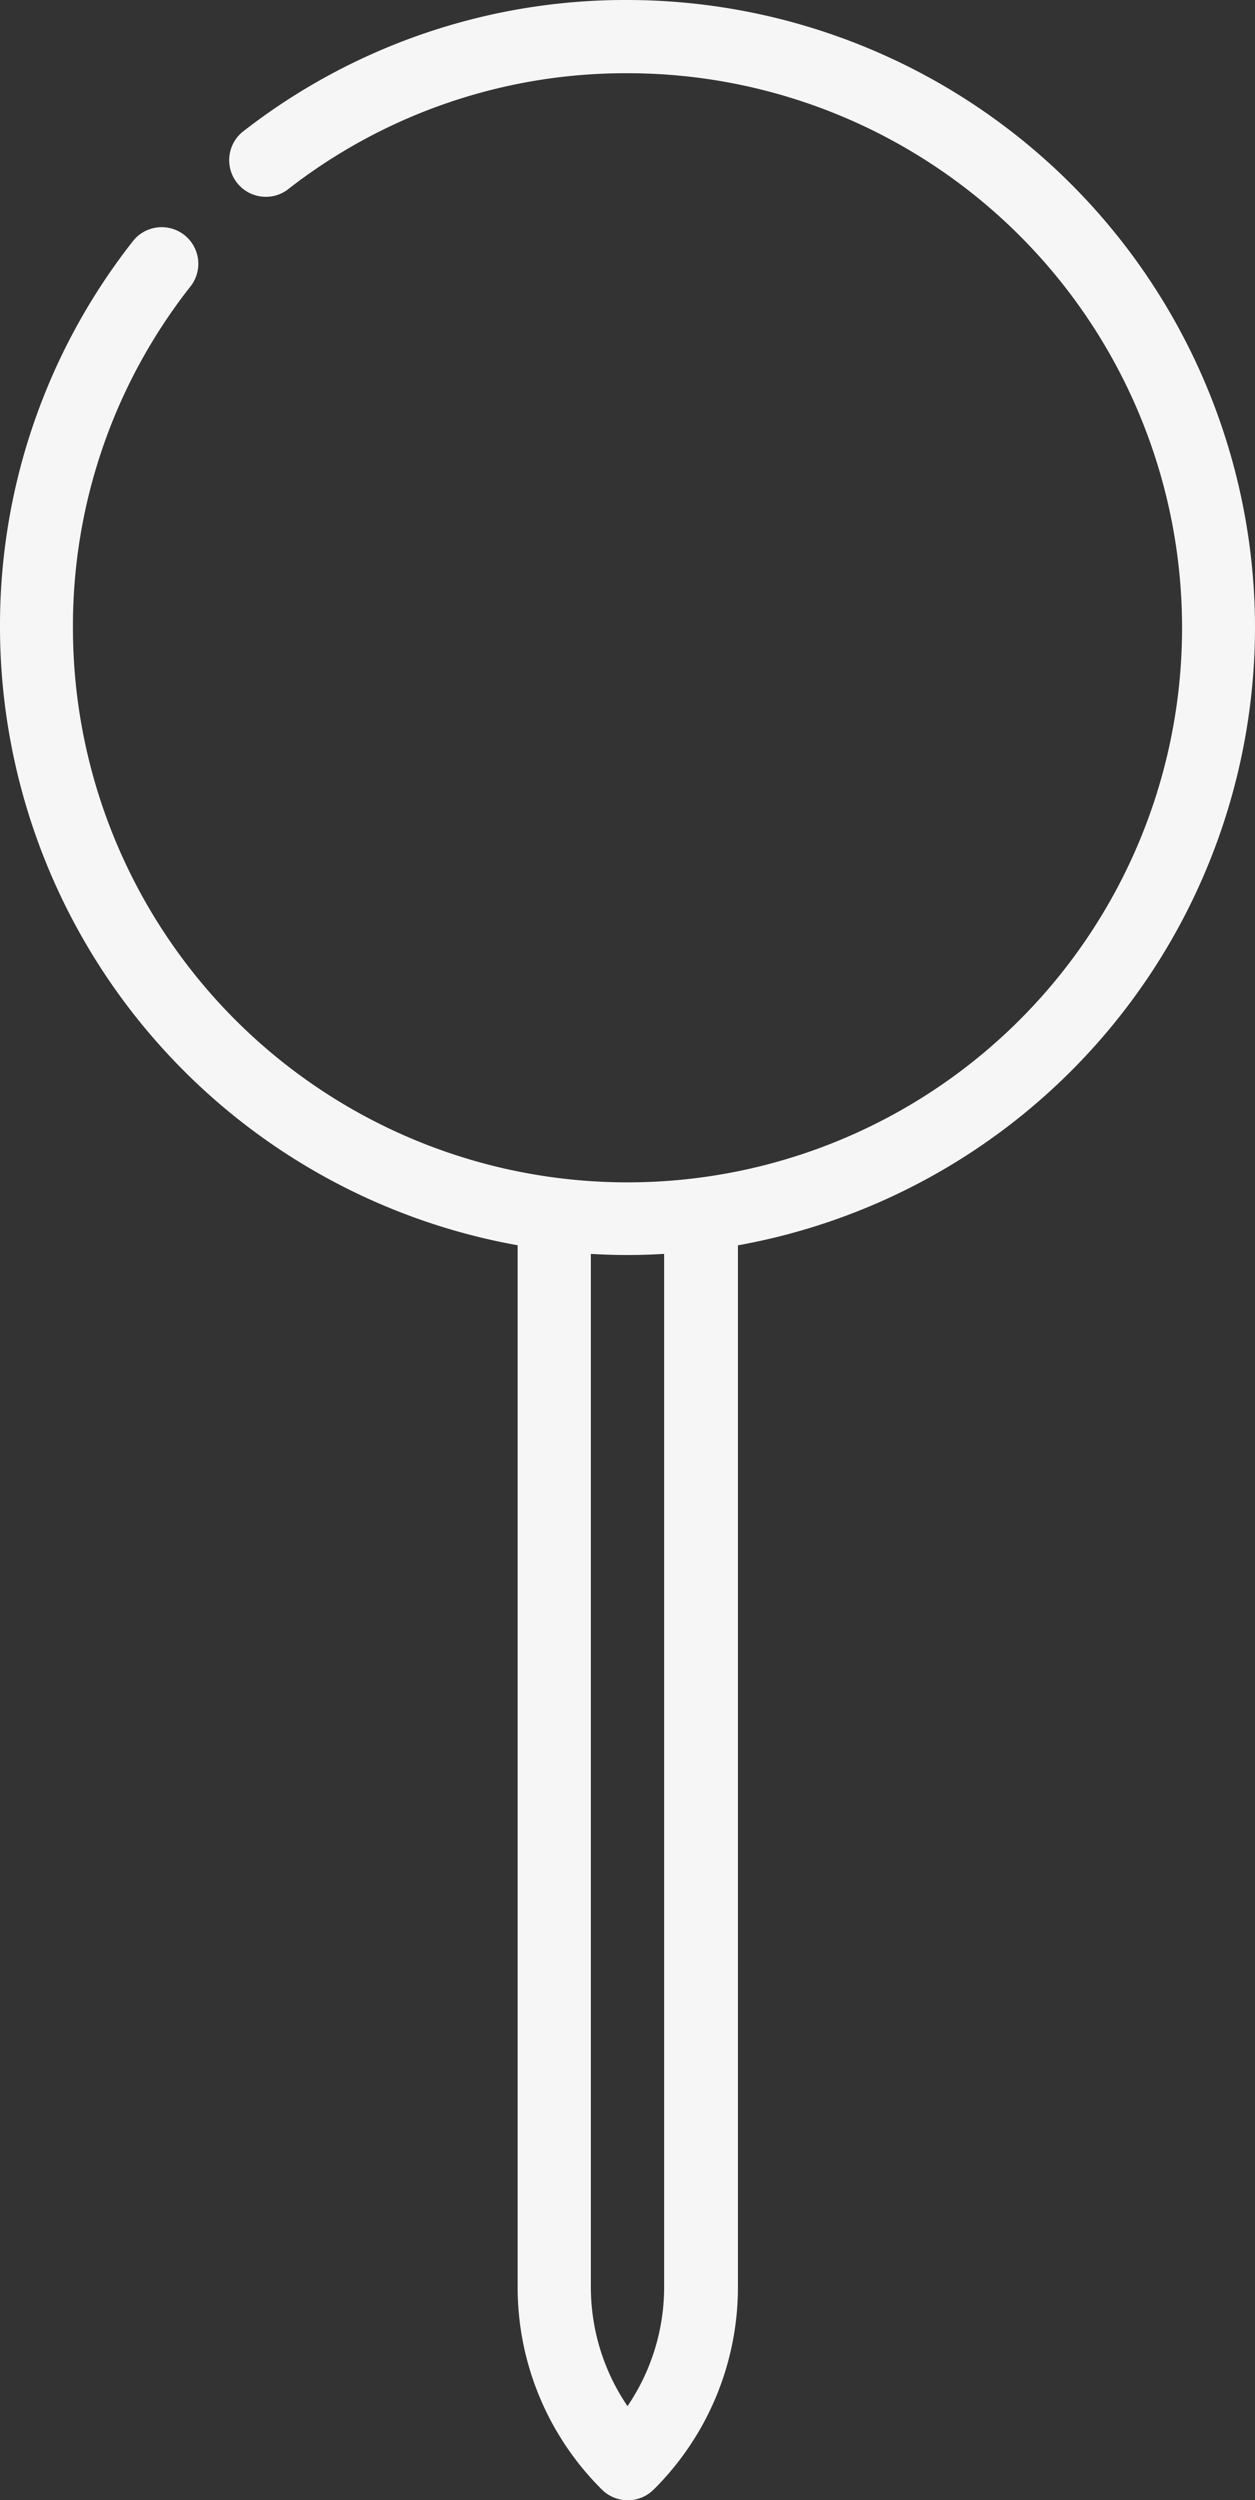 <svg xmlns="http://www.w3.org/2000/svg" width="17.878" height="35.616" viewBox="0 0 17.878 35.616">
  <rect x="0" y="0" width="17.878" height="35.616" fill="#333333" stroke="none"/>
  <g id="pin" transform="translate(-127.5)">
    <path id="Pfad_6616" data-name="Pfad 6616" d="M145.378,8.939A8.949,8.949,0,0,0,136.439,0a8.852,8.852,0,0,0-5.489,1.883.522.522,0,0,0,.641.823,7.817,7.817,0,0,1,4.848-1.663,7.9,7.9,0,1,1-7.9,7.9,7.818,7.818,0,0,1,1.663-4.848.522.522,0,1,0-.823-.641A8.852,8.852,0,0,0,127.5,8.939a8.953,8.953,0,0,0,7.374,8.8V32.576a4.058,4.058,0,0,0,1.2,2.888.522.522,0,0,0,.738,0,4.058,4.058,0,0,0,1.2-2.888V17.74A8.953,8.953,0,0,0,145.378,8.939Zm-8.417,23.637a3.019,3.019,0,0,1-.522,1.7,3.019,3.019,0,0,1-.522-1.7V17.862c.173.01.347.016.522.016s.349-.006.522-.016Z" fill="#f6f6f6"/>
  </g>
</svg>
